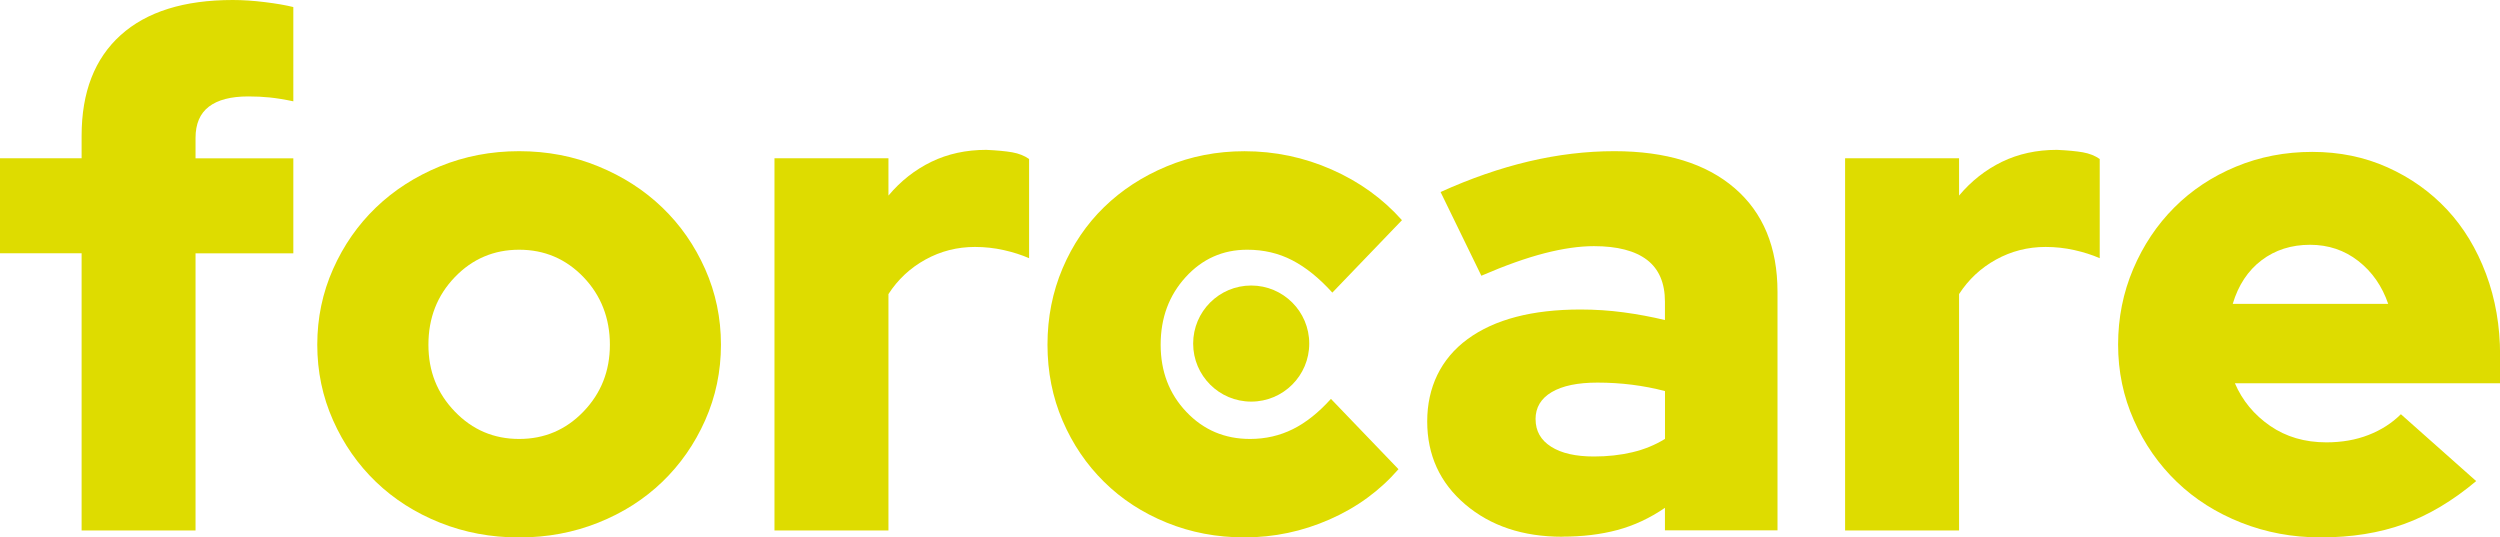 <?xml version="1.0" encoding="UTF-8"?>
<svg id="katman_2" data-name="katman 2" xmlns="http://www.w3.org/2000/svg" viewBox="0 0 531.49 114.26">
  <defs>
    <style>
      .cls-1 {
        fill: #dedc00;
      }
    </style>
  </defs>
  <g id="katman_1" data-name="katman 1">
    <g>
      <g>
        <path class="cls-1" d="M0,33.65H17.35v-4.79c0-9.27,2.77-16.4,8.3-21.39C31.18,2.49,39.13,0,49.5,0c2.09,0,4.36,.15,6.8,.45,2.44,.3,4.46,.65,6.06,1.05V21.54c-1.89-.4-3.57-.67-5.01-.82-1.45-.15-2.97-.22-4.56-.22-3.69,0-6.48,.72-8.38,2.17-1.89,1.45-2.84,3.66-2.84,6.65v4.34h20.79v20.19h-20.79v58.92H17.35V53.84H0v-20.19Z"/>
        <path class="cls-1" d="M67.45,73.28c0-5.68,1.12-11.04,3.36-16.08,2.24-5.03,5.28-9.4,9.12-13.09,3.84-3.69,8.38-6.6,13.61-8.75,5.23-2.14,10.84-3.22,16.82-3.22s11.59,1.07,16.82,3.22c5.23,2.14,9.77,5.06,13.61,8.75,3.84,3.69,6.88,8.05,9.12,13.09,2.24,5.04,3.36,10.39,3.36,16.08s-1.12,11.04-3.36,16.08c-2.24,5.04-5.29,9.4-9.12,13.09-3.84,3.69-8.37,6.58-13.61,8.67-5.23,2.09-10.84,3.14-16.82,3.14s-11.59-1.05-16.82-3.14c-5.23-2.09-9.77-4.98-13.61-8.67-3.84-3.69-6.88-8.05-9.12-13.09-2.24-5.03-3.36-10.39-3.36-16.08Zm42.92,20.04c5.38,0,9.94-1.94,13.68-5.83,3.74-3.89,5.61-8.62,5.61-14.21s-1.87-10.47-5.61-14.36c-3.74-3.89-8.3-5.83-13.68-5.83s-9.95,1.95-13.68,5.83c-3.74,3.89-5.61,8.67-5.61,14.36s1.87,10.32,5.61,14.21c3.74,3.89,8.3,5.83,13.68,5.83Z"/>
        <path class="cls-1" d="M164.65,112.76V33.65h24.23v7.93c2.59-3.09,5.63-5.48,9.12-7.18,3.49-1.69,7.38-2.54,11.66-2.54,2.29,.1,4.14,.28,5.53,.52,1.4,.25,2.59,.72,3.59,1.42v21.09c-1.6-.7-3.39-1.27-5.38-1.72-2-.45-4.04-.67-6.13-.67-3.79,0-7.3,.9-10.54,2.69-3.24,1.79-5.86,4.24-7.85,7.33v50.25h-24.23Z"/>
        <path class="cls-1" d="M265.75,93.32c3.29,0,6.33-.7,9.12-2.09,2.79-1.39,5.48-3.54,8.08-6.43l14.36,14.95c-3.99,4.59-8.87,8.15-14.66,10.69-5.78,2.54-11.81,3.81-18.09,3.81-5.88,0-11.39-1.05-16.53-3.14-5.14-2.09-9.57-4.98-13.31-8.67-3.74-3.69-6.68-8.02-8.82-13.01-2.14-4.98-3.21-10.37-3.21-16.15s1.07-11.19,3.21-16.23c2.14-5.03,5.08-9.37,8.82-13.01,3.74-3.64,8.17-6.53,13.31-8.67,5.13-2.14,10.64-3.22,16.53-3.22,6.48,0,12.66,1.3,18.54,3.89,5.88,2.59,10.87,6.18,14.95,10.77l-14.8,15.4c-2.79-3.09-5.63-5.38-8.53-6.88-2.89-1.5-6.08-2.24-9.57-2.24-5.19,0-9.55,1.95-13.09,5.83-3.54,3.89-5.31,8.67-5.31,14.36s1.82,10.45,5.46,14.28c3.64,3.84,8.15,5.76,13.53,5.76Z"/>
        <path class="cls-1" d="M332.14,114.11c-8.37,0-15.25-2.29-20.64-6.88-5.38-4.58-8.08-10.47-8.08-17.65s2.87-13.31,8.6-17.5c5.73-4.19,13.73-6.28,24-6.28,3.09,0,6.13,.2,9.12,.6,2.99,.4,5.93,.95,8.82,1.64v-3.89c0-3.99-1.27-6.95-3.81-8.9-2.54-1.94-6.31-2.92-11.29-2.92-3.09,0-6.58,.5-10.47,1.5-3.89,1-8.37,2.59-13.46,4.79l-8.67-17.8c6.38-2.89,12.64-5.06,18.77-6.51,6.13-1.44,12.19-2.17,18.17-2.17,10.97,0,19.49,2.62,25.57,7.85,6.08,5.23,9.12,12.59,9.12,22.06v50.7h-23.93v-4.79c-3.19,2.19-6.56,3.76-10.09,4.71-3.54,.95-7.45,1.42-11.74,1.42Zm-5.68-24.98c0,2.49,1.1,4.44,3.29,5.83,2.19,1.4,5.23,2.09,9.12,2.09,2.89,0,5.61-.3,8.15-.9,2.54-.6,4.86-1.55,6.95-2.84v-10.17c-2.29-.6-4.64-1.05-7.03-1.35-2.39-.3-4.84-.45-7.33-.45-4.19,0-7.43,.67-9.72,2.02-2.29,1.35-3.44,3.27-3.44,5.76Z"/>
        <path class="cls-1" d="M392.26,112.76V33.65h24.23v7.93c2.59-3.09,5.63-5.48,9.12-7.18,3.49-1.69,7.38-2.54,11.66-2.54,2.29,.1,4.14,.28,5.53,.52,1.4,.25,2.59,.72,3.59,1.42v21.09c-1.6-.7-3.39-1.27-5.38-1.72-2-.45-4.04-.67-6.13-.67-3.79,0-7.3,.9-10.54,2.69-3.24,1.79-5.86,4.24-7.85,7.33v50.25h-24.23Z"/>
        <path class="cls-1" d="M526.41,102.29c-4.99,4.19-10.09,7.23-15.33,9.12-5.23,1.89-11.14,2.84-17.72,2.84-5.98,0-11.62-1.05-16.9-3.14-5.29-2.09-9.85-4.98-13.68-8.67-3.84-3.69-6.88-8.05-9.12-13.09-2.24-5.03-3.36-10.39-3.36-16.08s1.07-11.04,3.21-16.08c2.14-5.03,5.06-9.4,8.75-13.09,3.69-3.69,8.05-6.58,13.09-8.67,5.03-2.09,10.44-3.14,16.23-3.14s11.12,1.1,16,3.29c4.88,2.19,9.1,5.19,12.64,8.97,3.54,3.79,6.3,8.35,8.3,13.68,1.99,5.33,2.99,11.09,2.99,17.27v5.98h-56.38c1.59,3.69,4.09,6.71,7.48,9.05,3.39,2.34,7.38,3.51,11.96,3.51,3.29,0,6.28-.52,8.97-1.57,2.69-1.05,4.98-2.52,6.88-4.41l16,14.21Zm-35.29-50.25c-3.99,0-7.43,1.1-10.32,3.29-2.89,2.19-4.94,5.29-6.13,9.27h33.05c-1.3-3.79-3.42-6.83-6.36-9.12-2.94-2.29-6.36-3.44-10.24-3.44Z"/>
      </g>
      <circle class="cls-1" cx="266" cy="73.04" r="12.34"/>
    </g>
  </g>
</svg>